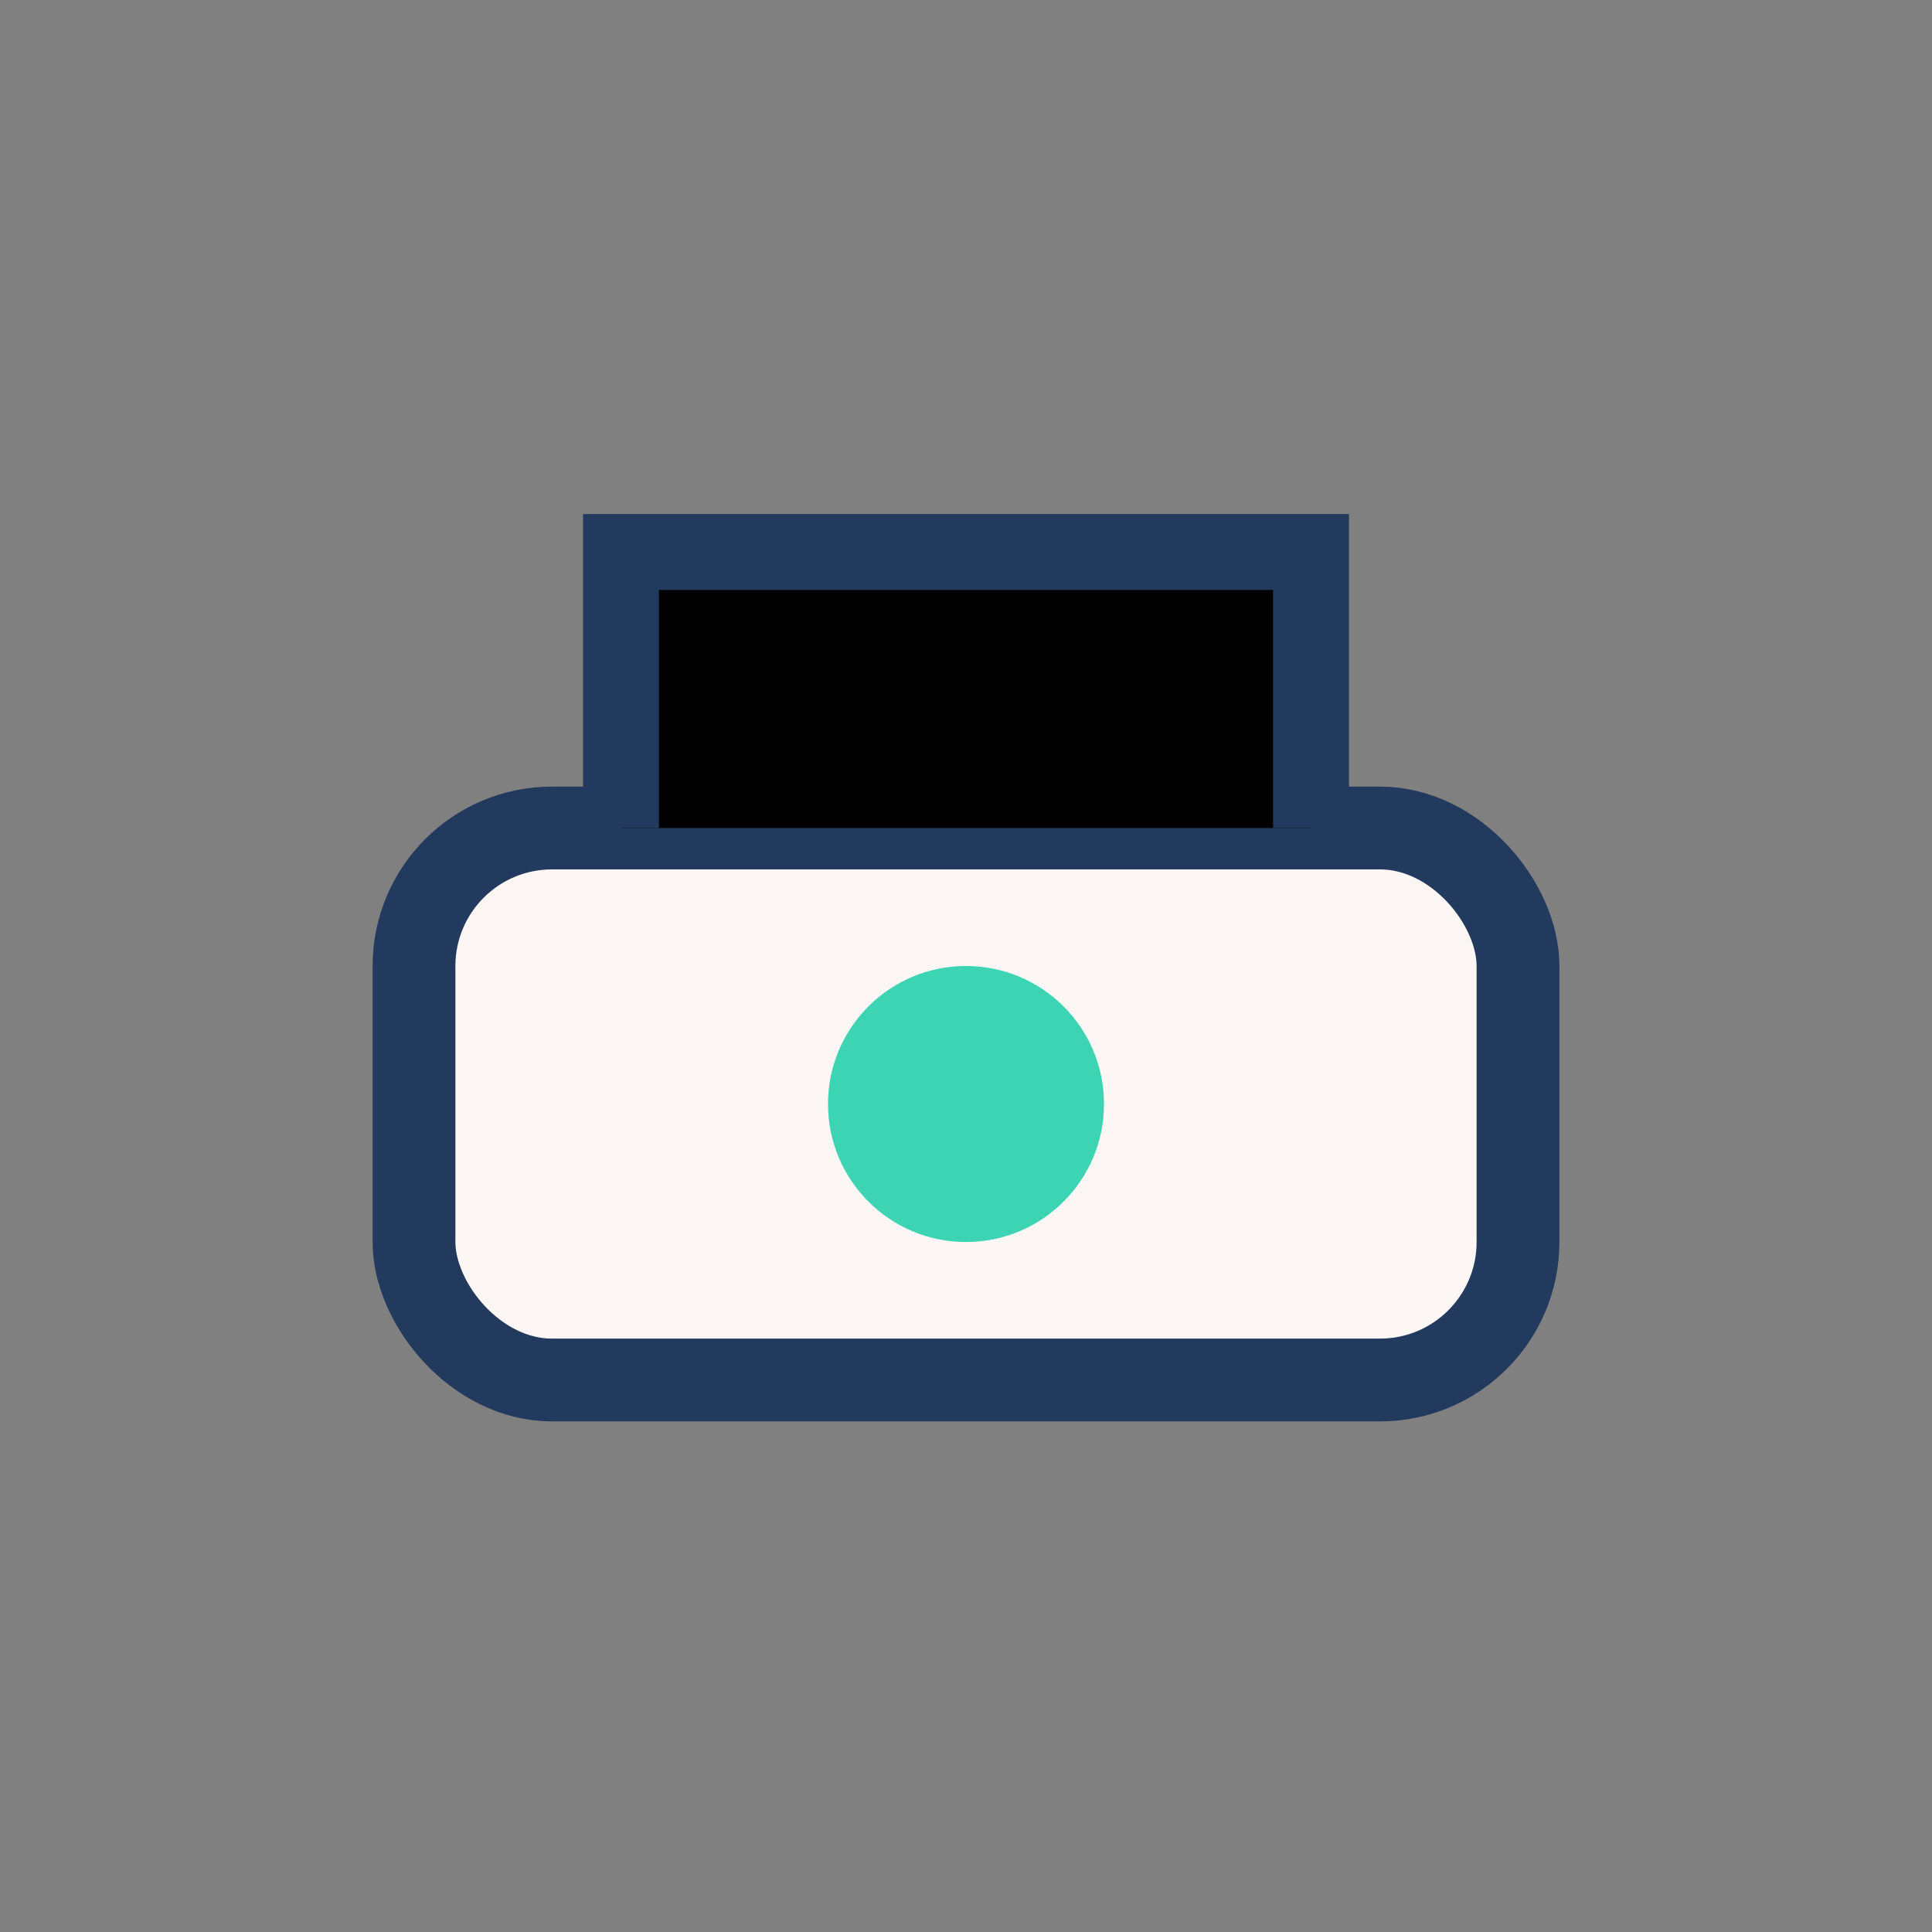 <?xml version="1.0" encoding="UTF-8"?>
<svg xmlns="http://www.w3.org/2000/svg" width="28" height="28" viewBox="0 0 28 28"><rect x="0" y="0" width="28" height="28" fill="#808080" stroke="none"/><rect x="6" y="12" width="16" height="8" rx="2" fill="#FCF6F5" stroke="#223A5E" stroke-width="1.2"/><circle cx="14" cy="16" r="2" fill="#3CD4B2"/><path d="M9 12V8h10v4" stroke="#223A5E" stroke-width="1.1"/></svg>